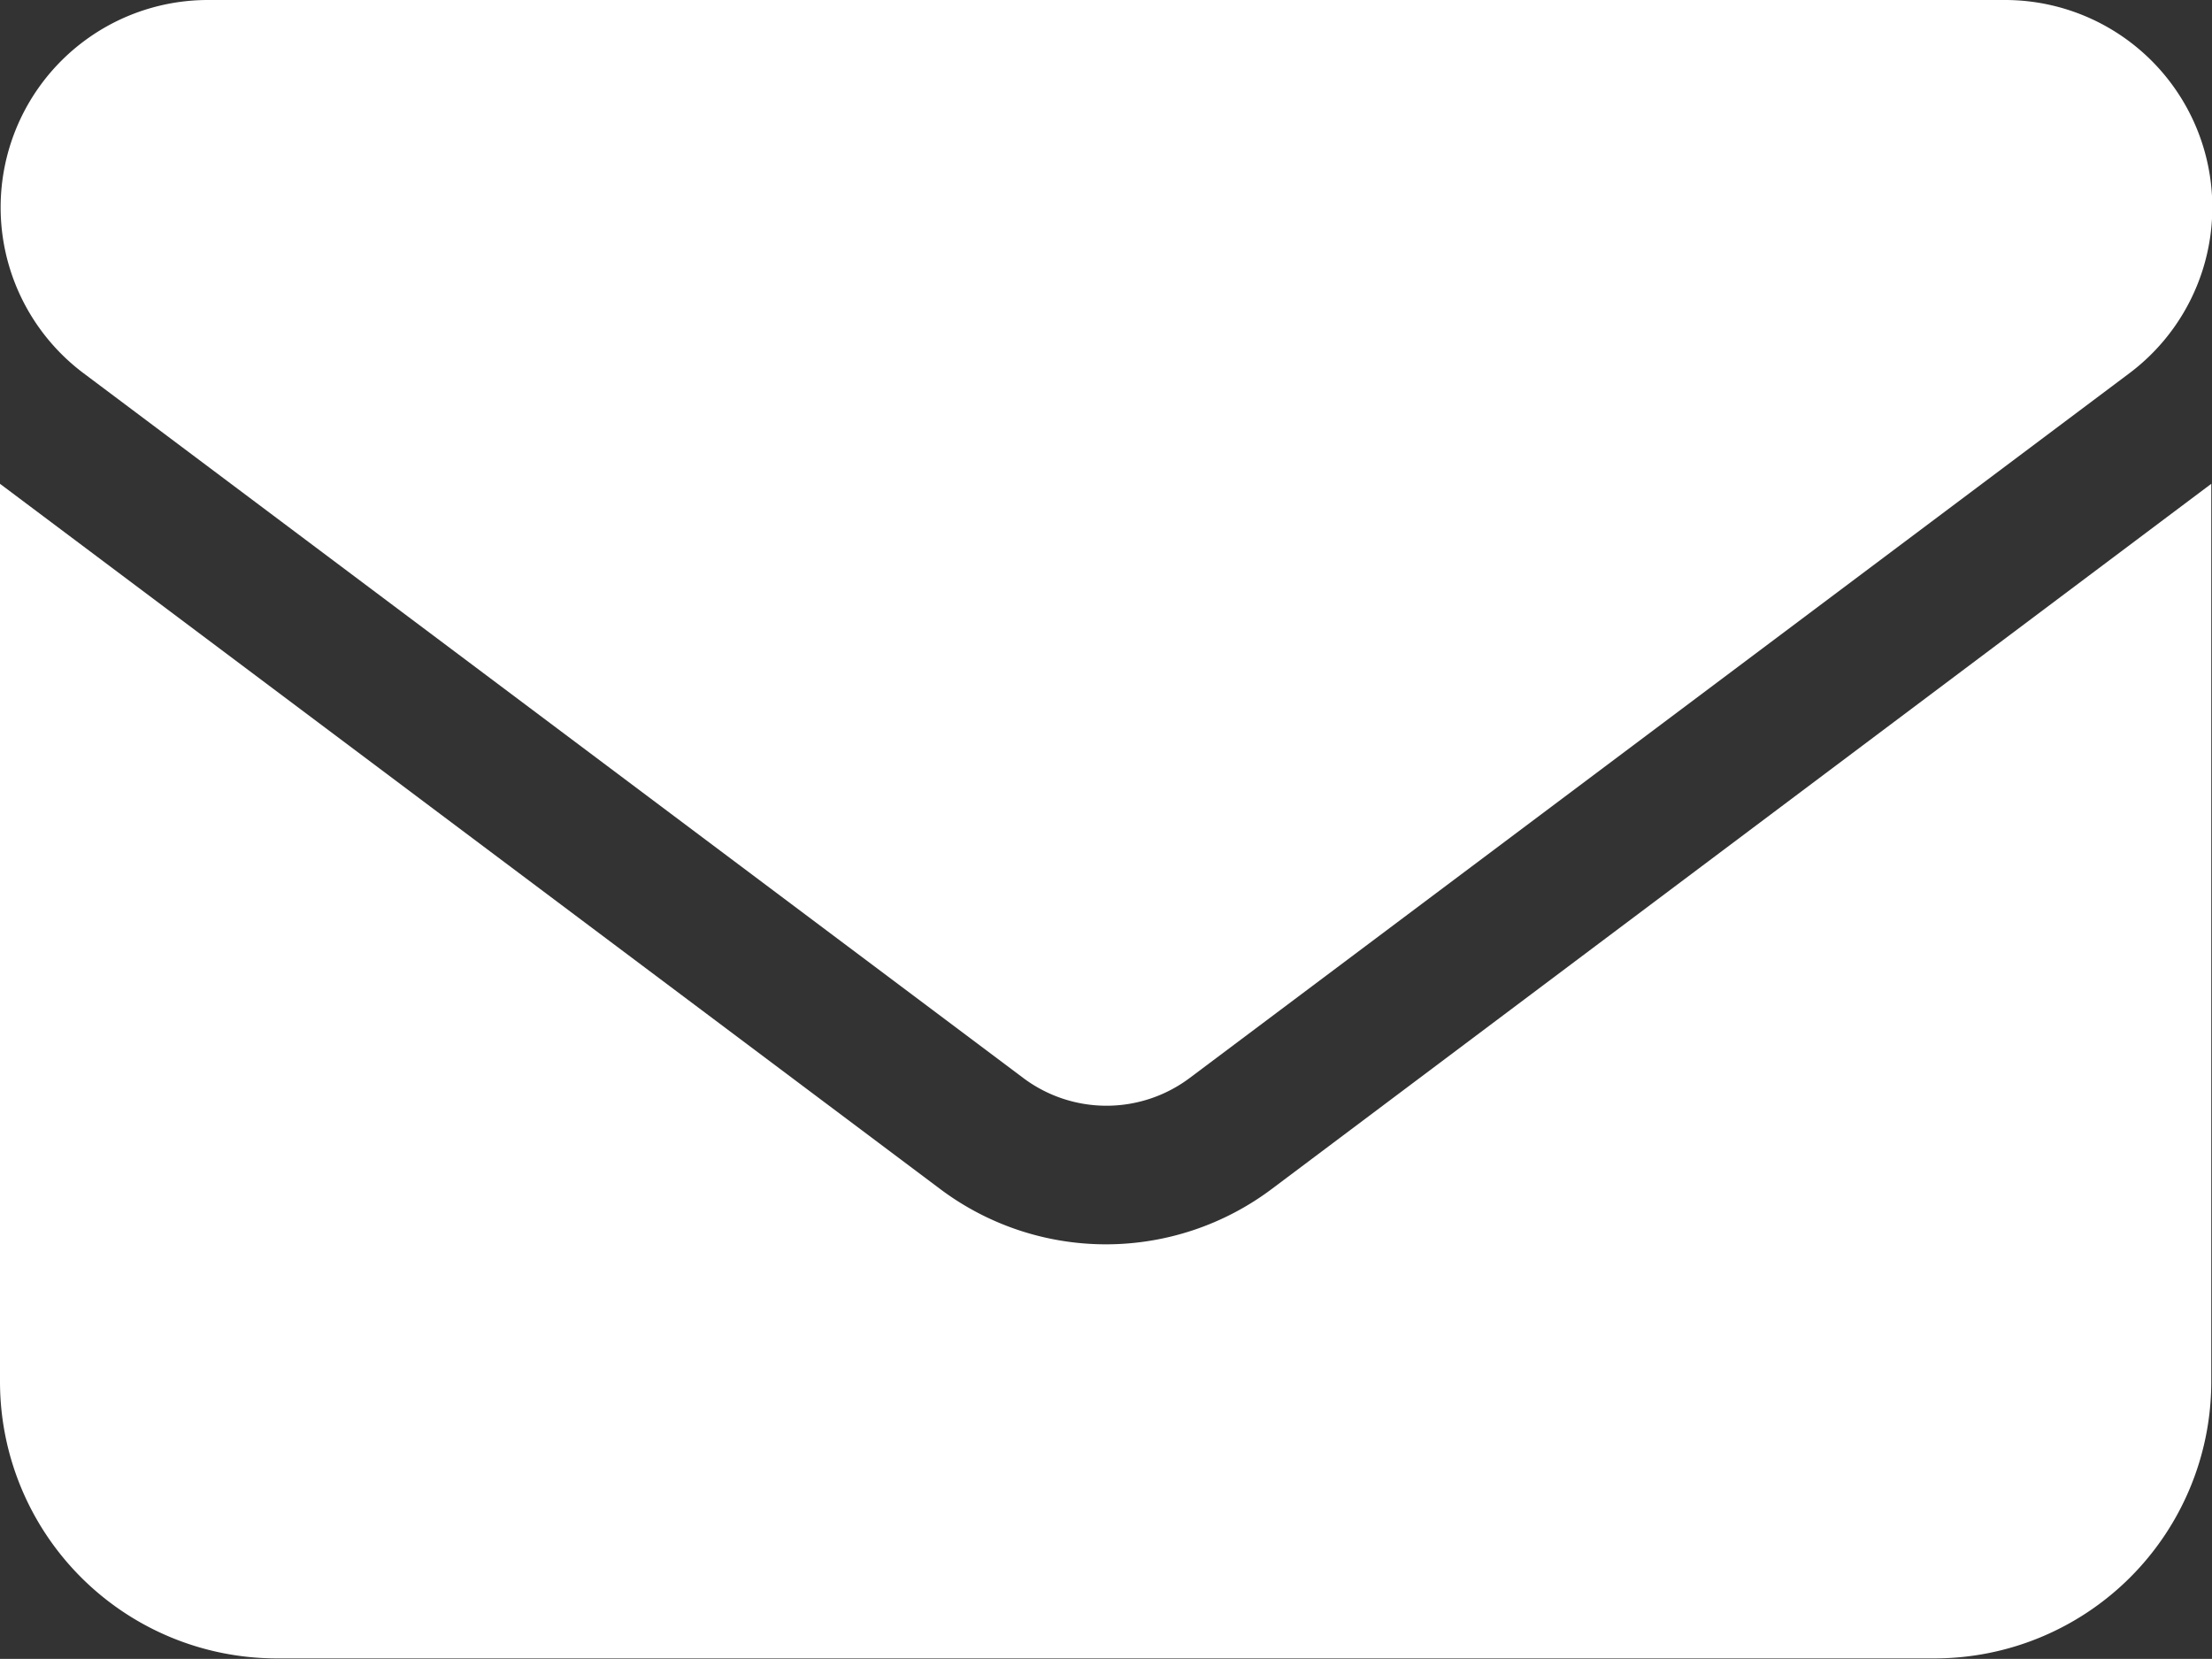 <svg xmlns="http://www.w3.org/2000/svg" width="18.54" height="13.904" viewBox="0 0 18.54 13.904">
  <rect x="0" y="0" width="18.54" height="13.904" fill="#333333" stroke="none"/>
  <path id="envelope-solid" d="M1.738,64A1.738,1.738,0,0,0,.7,67.128l7.879,5.909a1.162,1.162,0,0,0,1.39,0l7.879-5.909A1.738,1.738,0,0,0,16.8,64ZM0,68.055v7.532A2.32,2.32,0,0,0,2.317,77.9h13.9a2.32,2.32,0,0,0,2.317-2.317V68.055L10.66,73.965a2.314,2.314,0,0,1-2.781,0Z" transform="translate(0 -64)" fill="#fff"/>
</svg>
